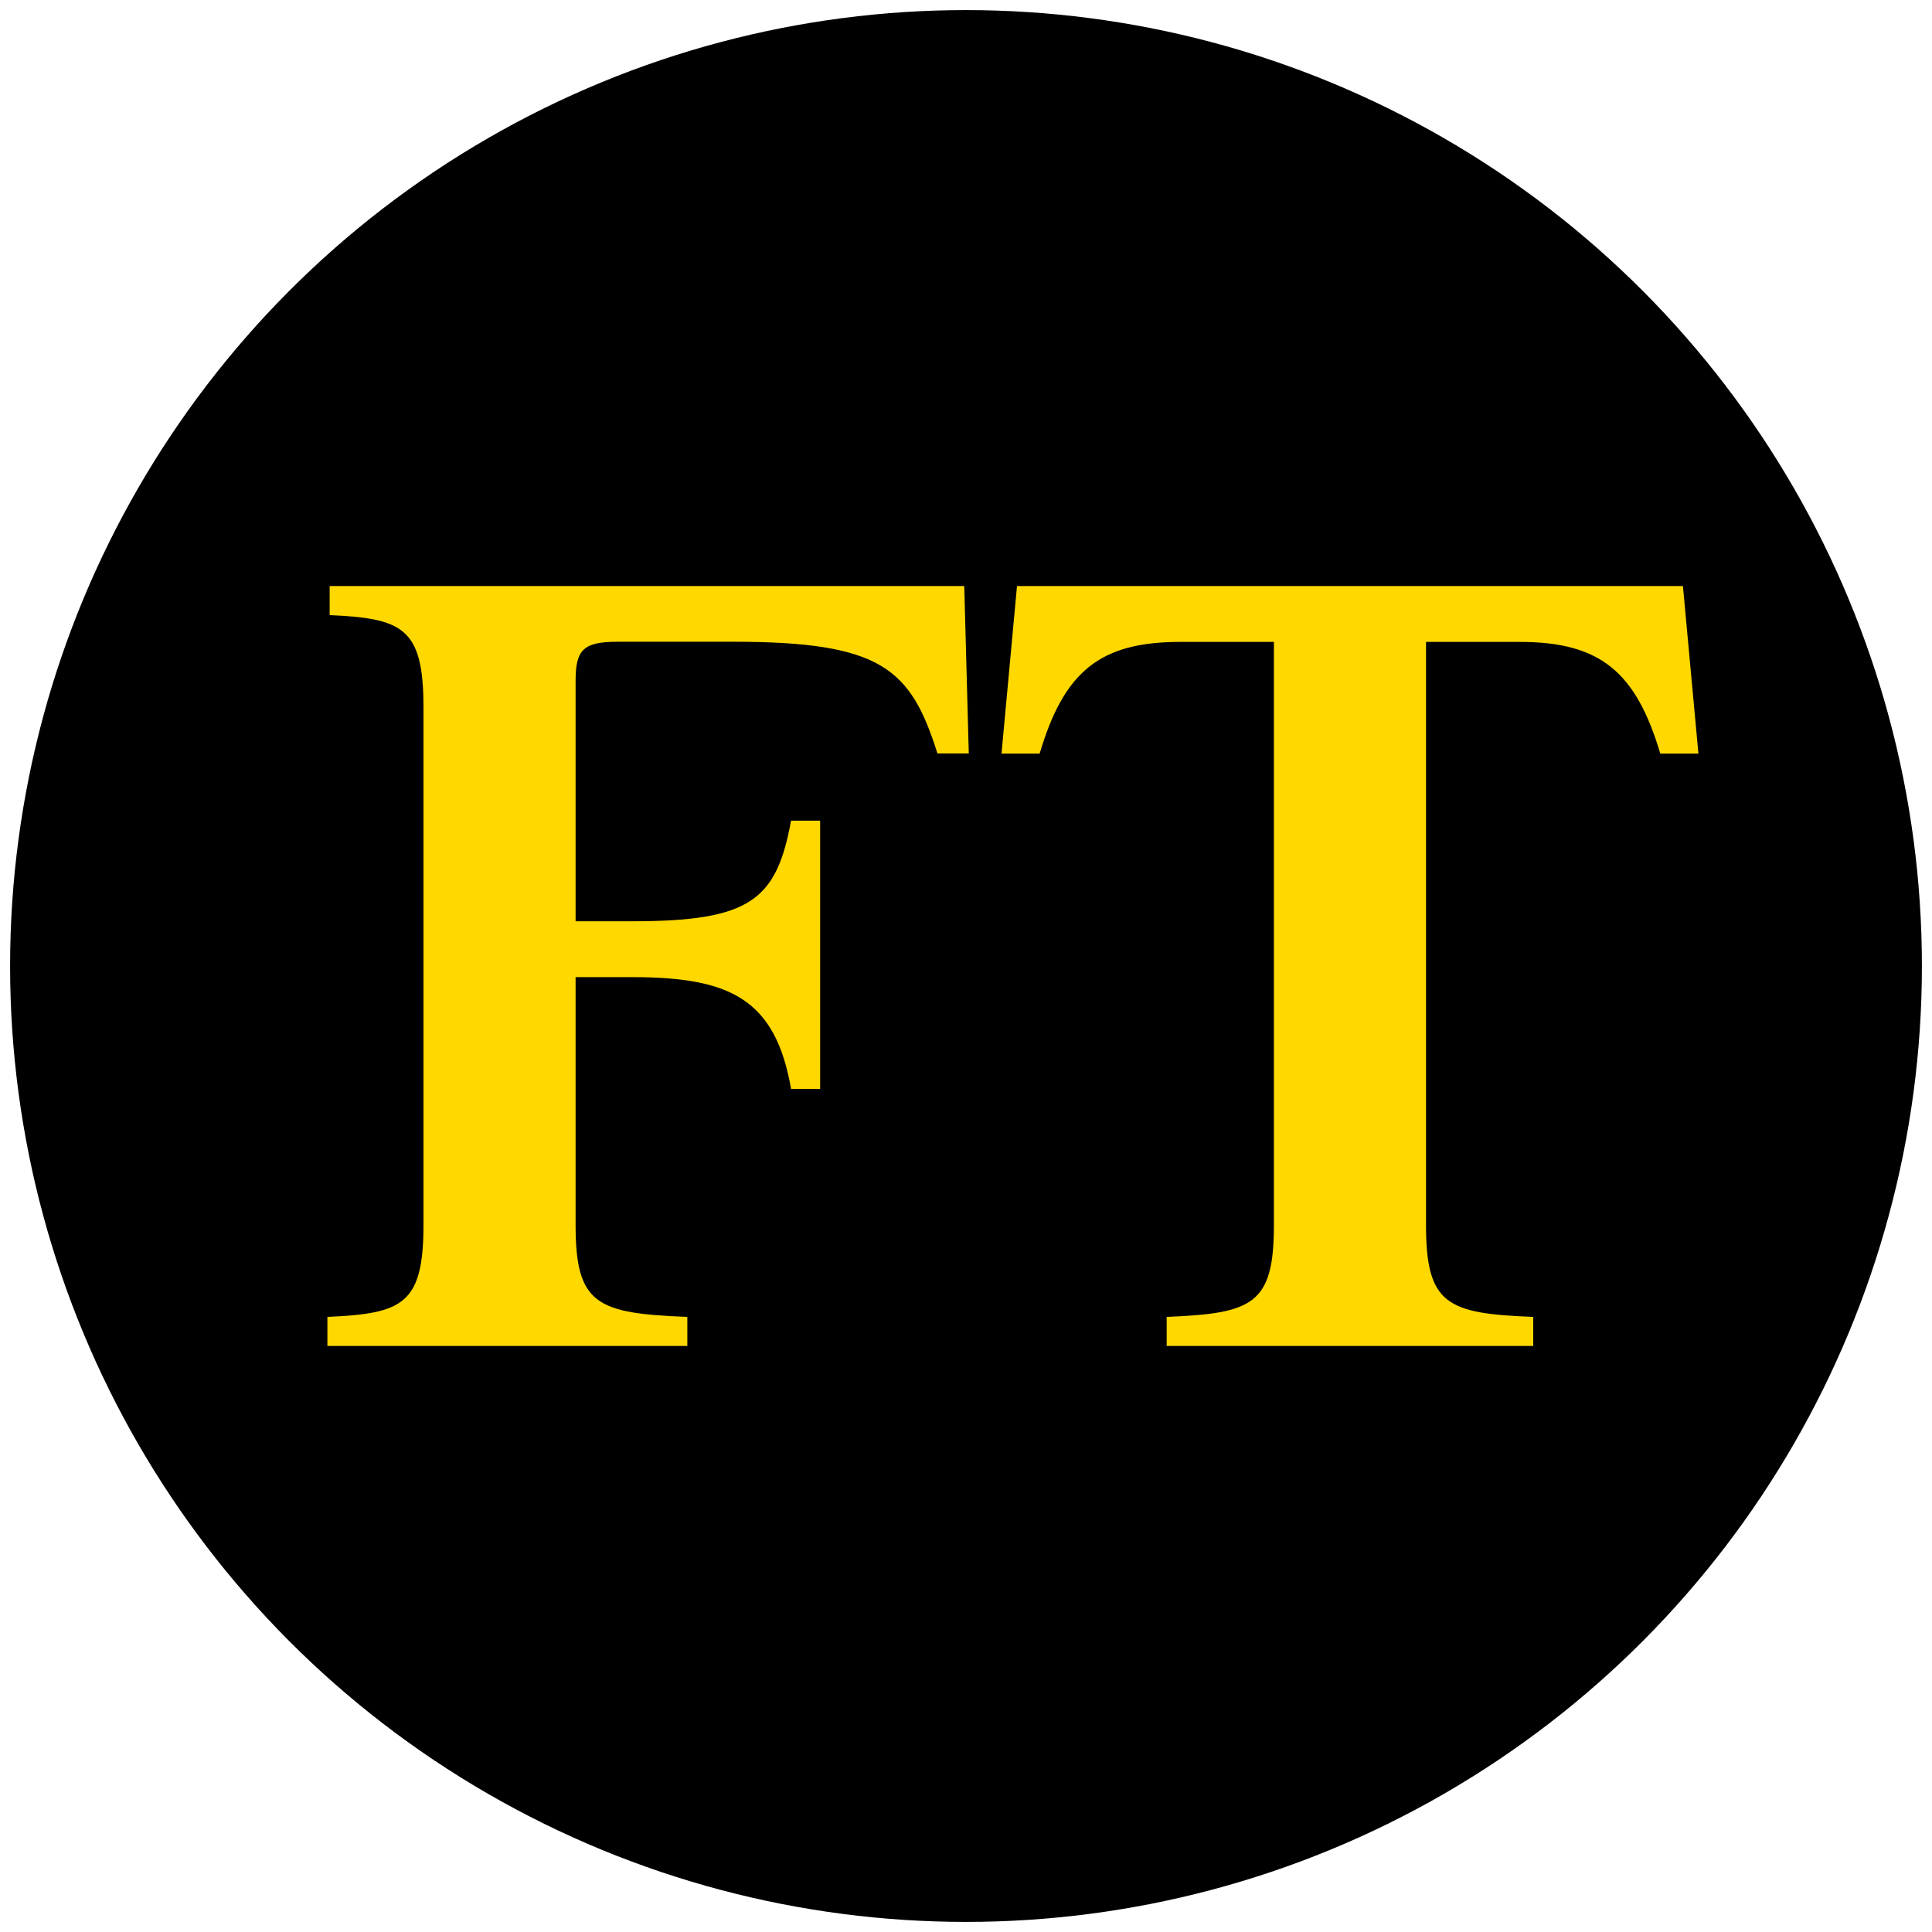 <?xml version="1.0" encoding="UTF-8"?>
<!-- Generator: Adobe Illustrator 28.0.0, SVG Export Plug-In . SVG Version: 6.00 Build 0)  -->
<svg xmlns="http://www.w3.org/2000/svg" xmlns:xlink="http://www.w3.org/1999/xlink" version="1.1" id="Layer_1" x="0px" y="0px" viewBox="0 0 111 111" style="enable-background:new 0 0 111 111;" xml:space="preserve">
<style type="text/css">
	.st0{fill:none;stroke:#FFD800;stroke-width:7.488;}
	.st1{fill:#FFD800;}
	.st2{fill:none;stroke:#FFD800;stroke-width:7.28;}
	.st3{fill:none;stroke:#FFD800;stroke-width:4.909;}
	.st4{fill:none;stroke:#FFD800;stroke-width:7.4;stroke-miterlimit:10;}
	.st5{fill:none;stroke:#FFD800;stroke-width:7.421;stroke-miterlimit:10;}
	.st6{fill:none;stroke:#FFD800;stroke-width:7.513;stroke-linecap:round;stroke-linejoin:round;stroke-miterlimit:10;}
	.st7{fill:none;stroke:#FFD800;stroke-width:7;stroke-miterlimit:10;}
	.st8{fill:none;stroke:#FFD800;stroke-width:7.388;stroke-miterlimit:10;}
	.st9{fill:none;stroke:#FFD800;stroke-width:4.993;stroke-miterlimit:10;}
	.st10{fill:none;stroke:#FFD800;stroke-width:1.427;stroke-miterlimit:10;}
	.st11{fill:none;stroke:#FFD800;stroke-width:5.755;stroke-miterlimit:10;}
	.st12{fill:none;stroke:#FFD800;stroke-width:6.357;stroke-miterlimit:10;}
	.st13{fill:none;stroke:#FFD800;stroke-width:6.305;stroke-miterlimit:10;}
	.st14{fill:none;stroke:#FFD800;stroke-width:6.641;stroke-linecap:round;stroke-linejoin:round;stroke-miterlimit:10;}
	.st15{fill:none;stroke:#FFD800;stroke-width:5.346;stroke-miterlimit:10;}
	.st16{fill:none;stroke:#FFD800;stroke-width:4.819;stroke-miterlimit:10;}
	.st17{fill-rule:evenodd;clip-rule:evenodd;fill:#FFD800;}
	.st18{fill:#FFD800;stroke:#FFD800;stroke-width:0.533;stroke-linecap:round;stroke-linejoin:round;stroke-miterlimit:10;}
	.st19{fill:none;stroke:#FFD800;stroke-width:7.572;}
	.st20{fill:none;stroke:#FFD800;stroke-width:7;}
	.st21{fill:none;stroke:#FFD800;stroke-width:6.452;stroke-miterlimit:10;}
	.st22{fill:none;stroke:#FFD800;stroke-width:6.563;stroke-miterlimit:10;}
	.st23{fill:none;stroke:#FFD800;stroke-width:6.628;stroke-miterlimit:10;}
	.st24{fill:none;stroke:#FFD800;stroke-width:6.152;stroke-miterlimit:10;}
	.st25{fill:none;stroke:#FFD800;stroke-width:7.56;stroke-miterlimit:10;}
</style>
<g>
	<g>
		<circle cx="55.5" cy="55.5" r="54.92"></circle>
	</g>
</g>
<path id="FT" class="st1" d="M33.07,70.39c0,4.56,1.22,5.07,6.42,5.27v1.67H18.81v-1.67c4.3-0.19,5.52-0.7,5.52-5.27V40.61  c0-4.56-1.22-5.08-5.39-5.27v-1.67H55.4l0.26,9.62h-1.8c-1.54-4.88-3.21-6.42-11.75-6.42H35.5c-1.98,0-2.43,0.45-2.43,2.25v13.81  h3.26c6.81,0,8.28-1.23,9.12-5.78h1.67v15.41h-1.67c-0.9-5.14-3.47-6.42-9.12-6.42h-3.26L33.07,70.39L33.07,70.39z M96.69,33.67  H58.43l-0.89,9.63h2.19c1.4-4.72,3.46-6.42,8.07-6.42h5.39v33.51c0,4.56-1.22,5.07-6.16,5.27v1.67h21.06v-1.67  c-4.94-0.19-6.16-0.7-6.16-5.27V36.88h5.39c4.61,0,6.67,1.71,8.07,6.42h2.19L96.69,33.67z"></path>
</svg>
